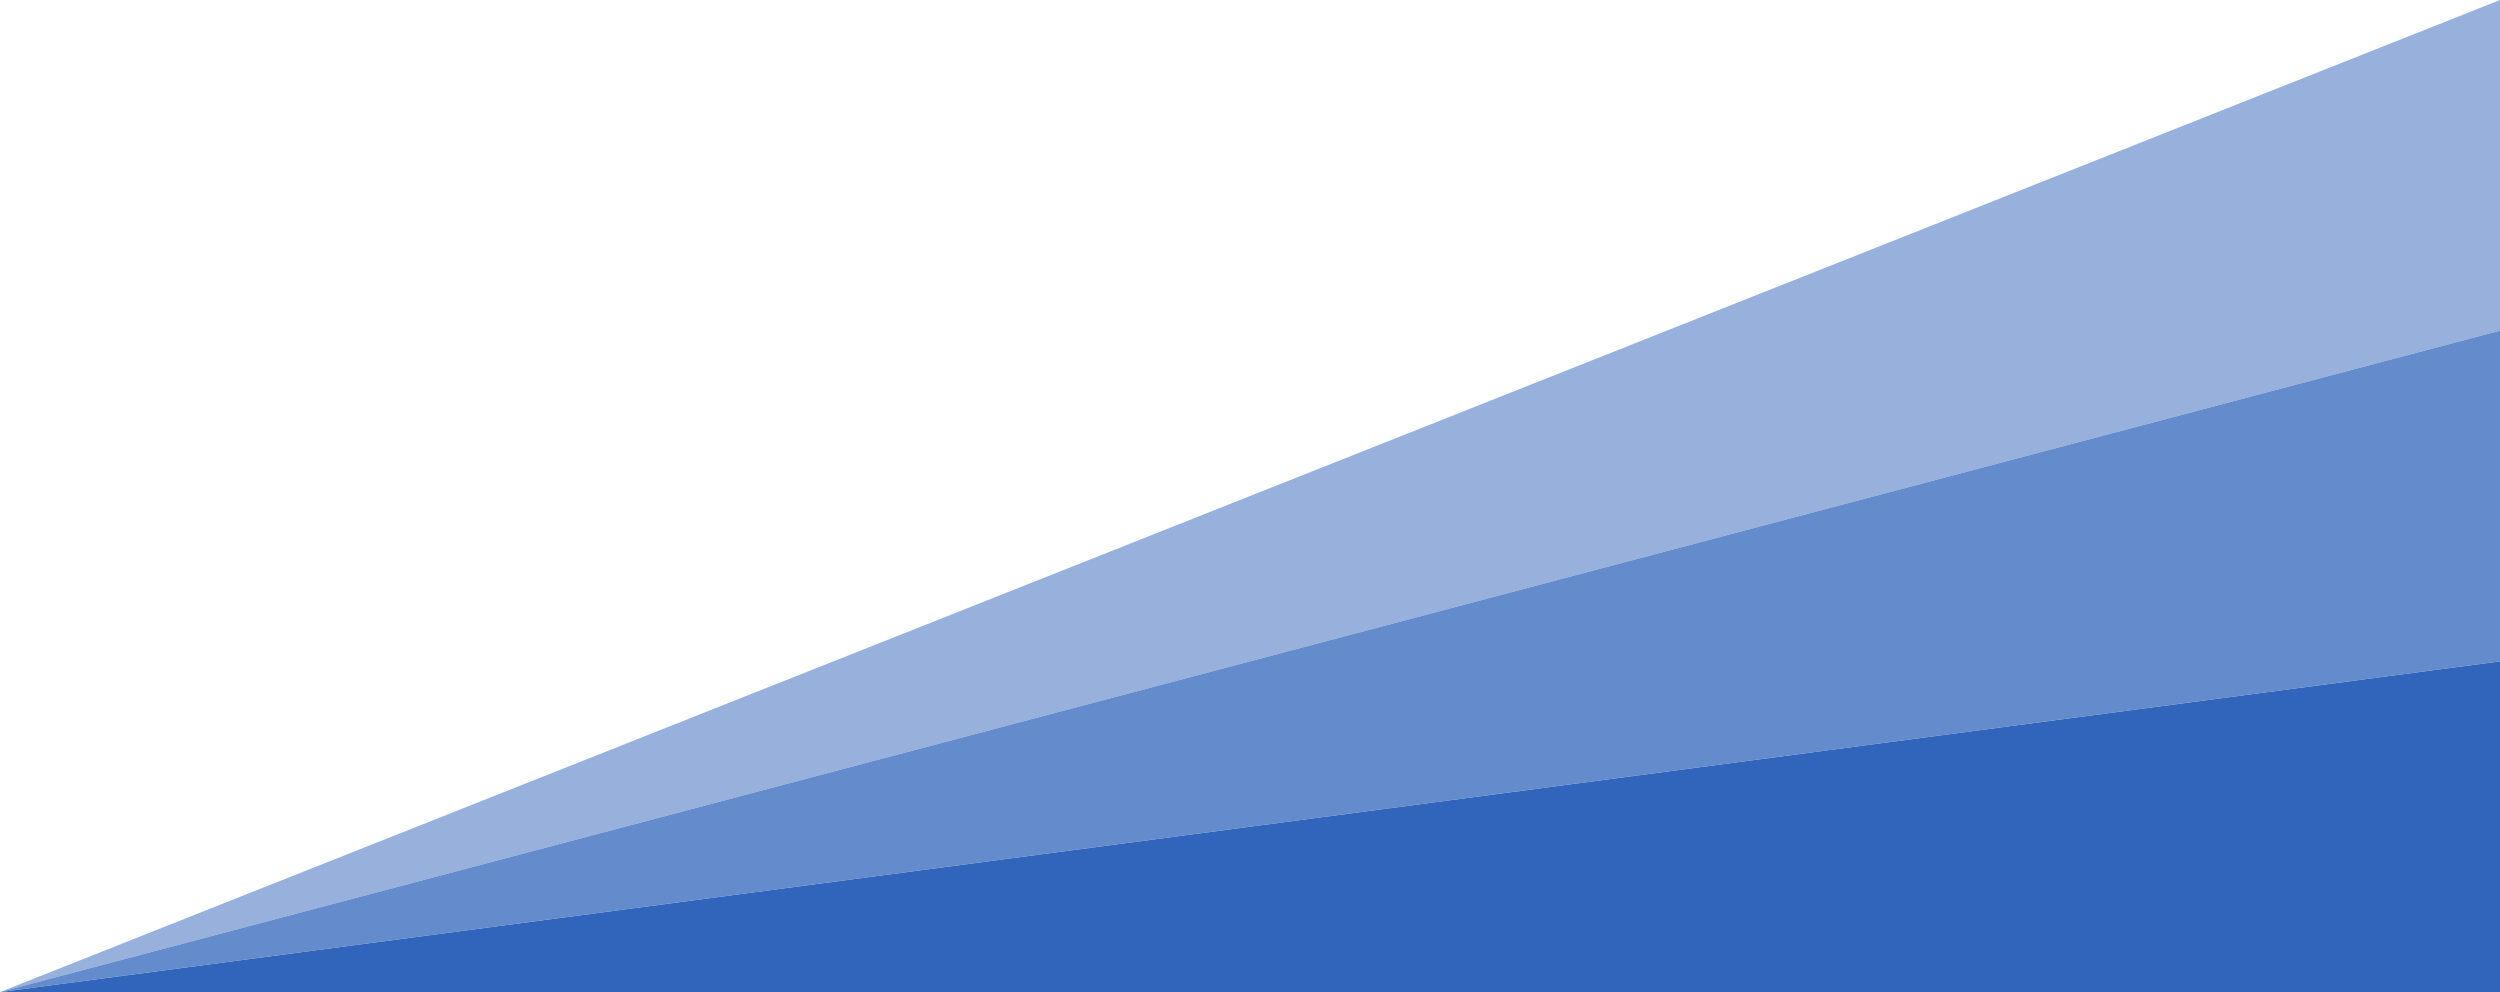 <svg width="378" height="150" viewBox="0 0 378 150" fill="none" xmlns="http://www.w3.org/2000/svg">
<path d="M378 100V150H0L378 100Z" fill="#3165BB"/>
<path d="M378 50V100L0 150L378 50Z" fill="#3165BB" fill-opacity="0.75"/>
<path d="M378 0V50L0 150L378 0Z" fill="#3165BB" fill-opacity="0.5"/>
</svg>

